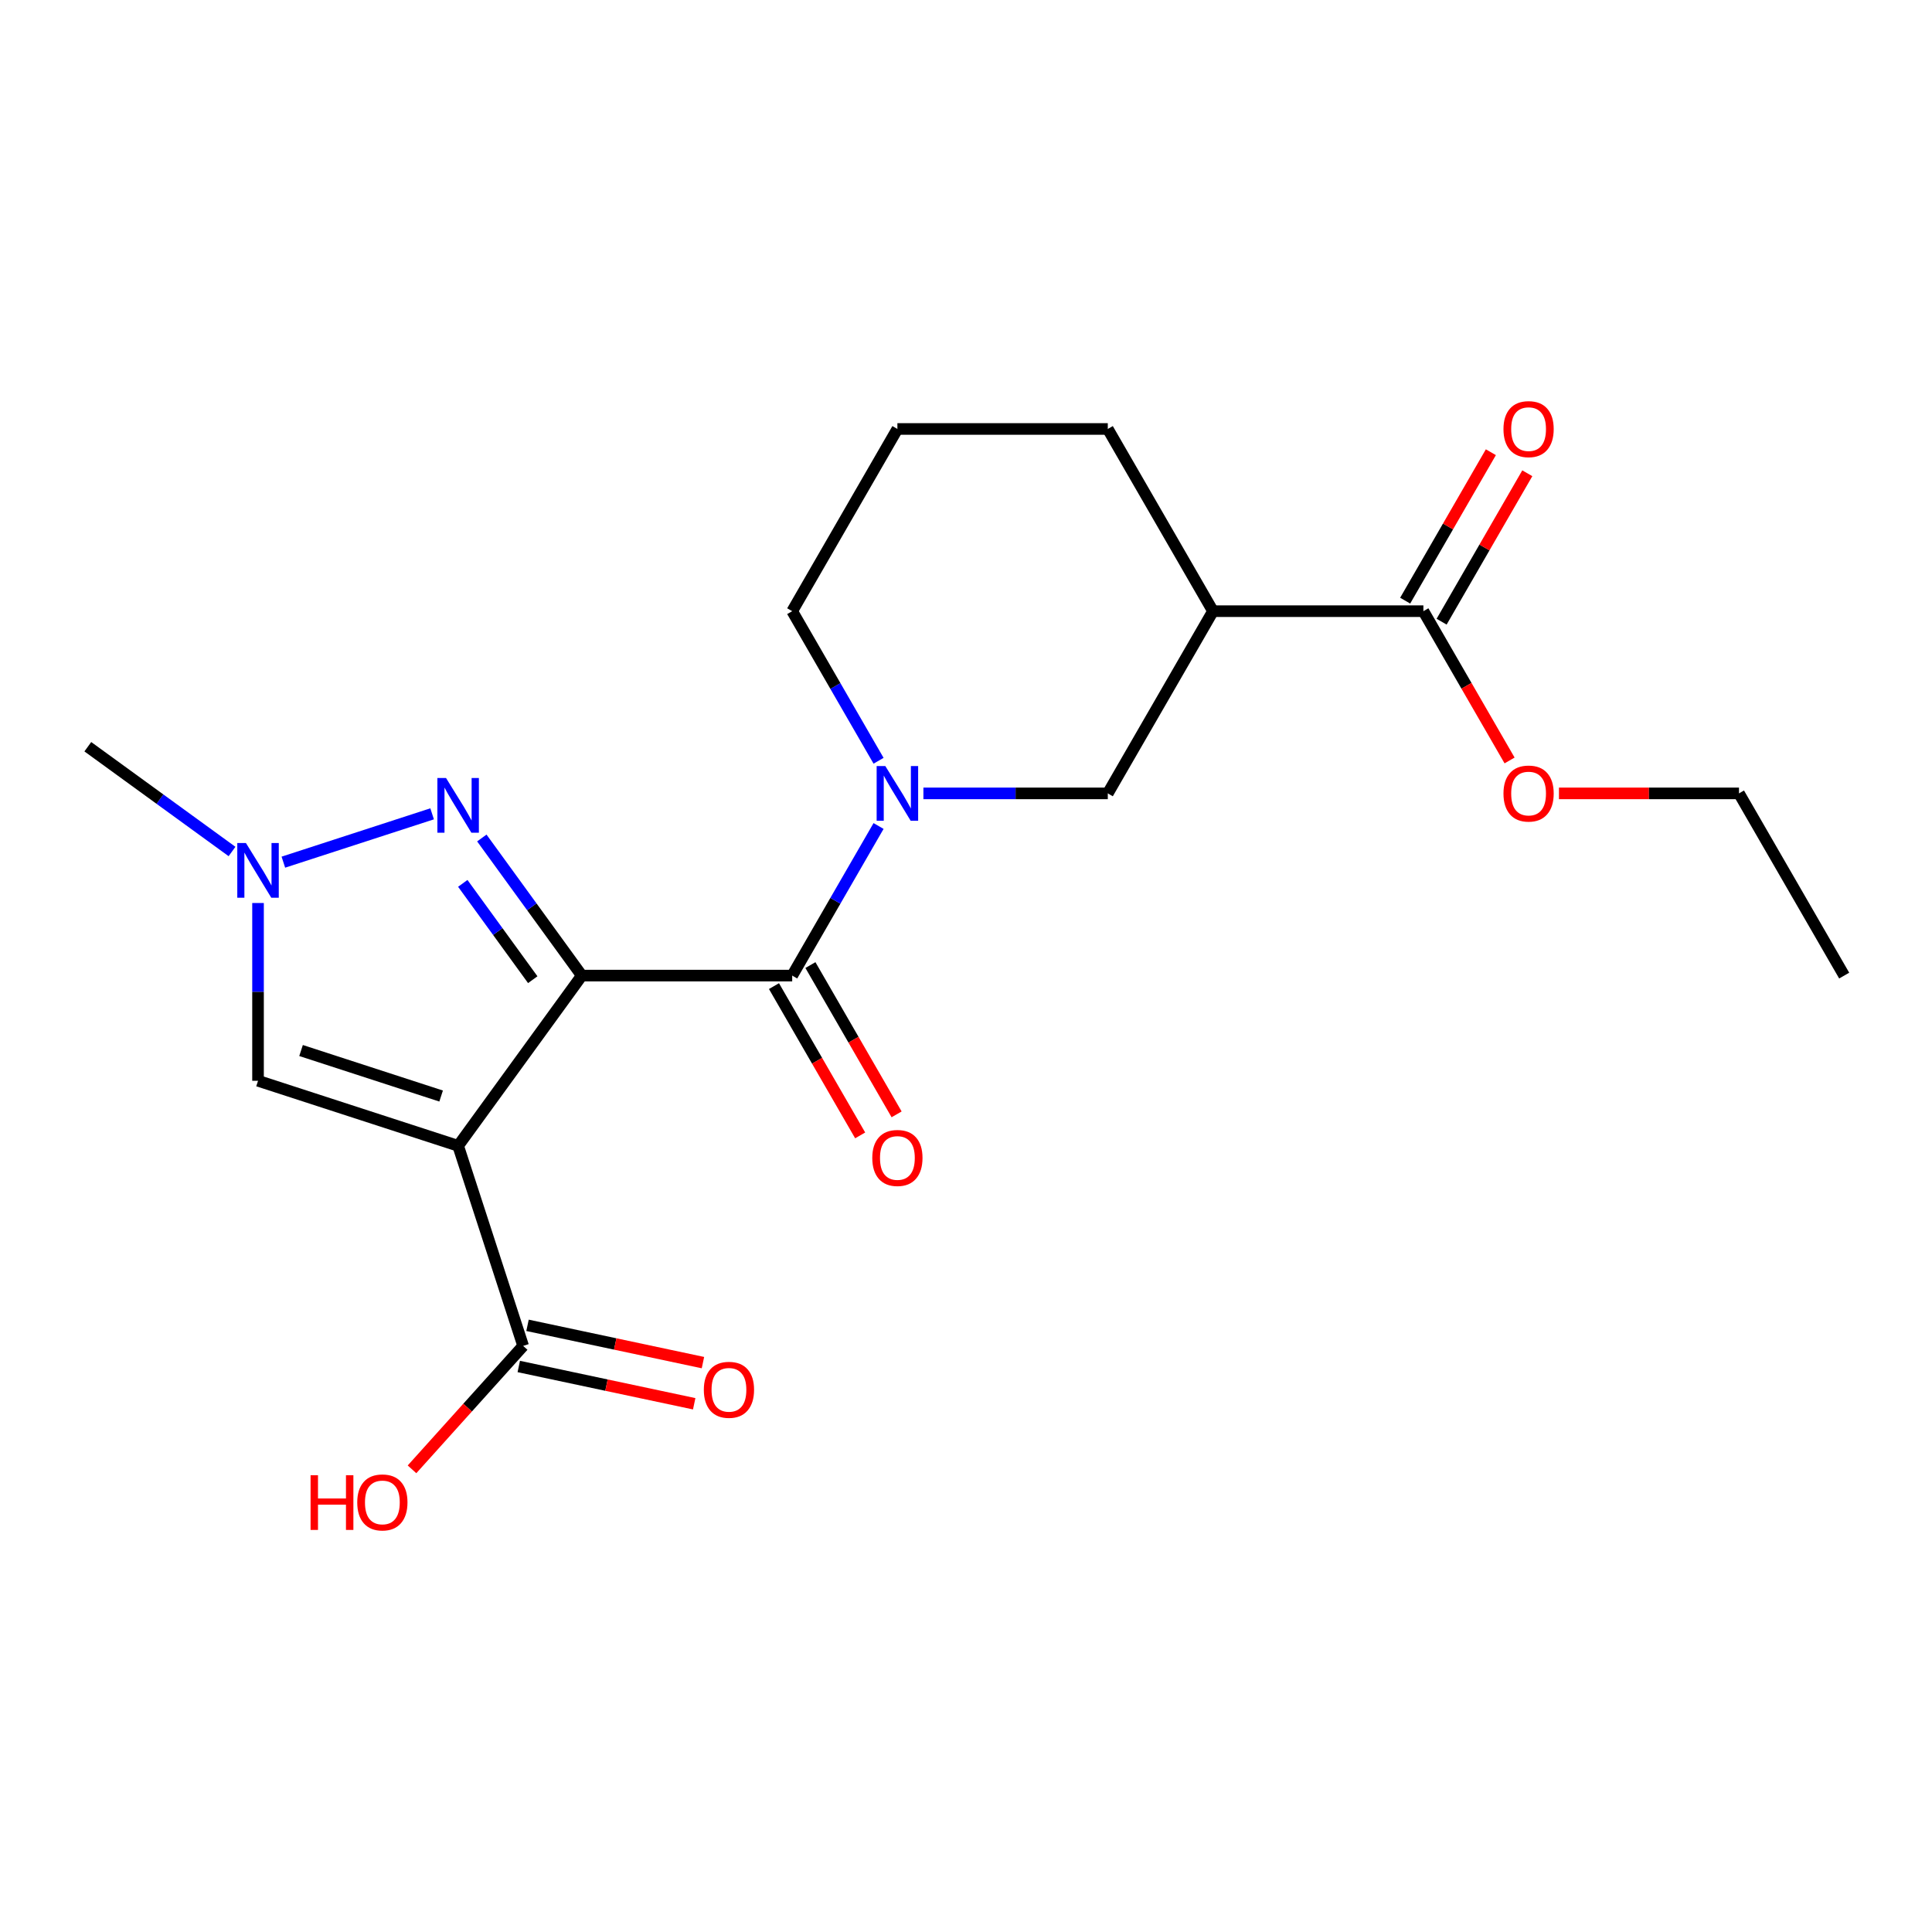 <?xml version='1.0' encoding='iso-8859-1'?>
<svg version='1.1' baseProfile='full'
              xmlns='http://www.w3.org/2000/svg'
                      xmlns:rdkit='http://www.rdkit.org/xml'
                      xmlns:xlink='http://www.w3.org/1999/xlink'
                  xml:space='preserve'
width='1000px' height='1000px' viewBox='0 0 1000 1000'>
<!-- END OF HEADER -->
<rect style='opacity:1.0;fill:#FFFFFF;stroke:none' width='1000' height='1000' x='0' y='0'> </rect>
<path class='bond-0' d='M 301.139,504.965 L 237.128,593.068' style='fill:none;fill-rule:evenodd;stroke:#000000;stroke-width:6px;stroke-linecap:butt;stroke-linejoin:miter;stroke-opacity:1' />
<path class='bond-1' d='M 301.139,504.965 L 410.04,504.965' style='fill:none;fill-rule:evenodd;stroke:#000000;stroke-width:6px;stroke-linecap:butt;stroke-linejoin:miter;stroke-opacity:1' />
<path class='bond-2' d='M 301.139,504.965 L 275.267,469.355' style='fill:none;fill-rule:evenodd;stroke:#000000;stroke-width:6px;stroke-linecap:butt;stroke-linejoin:miter;stroke-opacity:1' />
<path class='bond-2' d='M 275.267,469.355 L 249.394,433.745' style='fill:none;fill-rule:evenodd;stroke:#0000FF;stroke-width:6px;stroke-linecap:butt;stroke-linejoin:miter;stroke-opacity:1' />
<path class='bond-2' d='M 275.757,507.084 L 257.646,482.157' style='fill:none;fill-rule:evenodd;stroke:#000000;stroke-width:6px;stroke-linecap:butt;stroke-linejoin:miter;stroke-opacity:1' />
<path class='bond-2' d='M 257.646,482.157 L 239.535,457.23' style='fill:none;fill-rule:evenodd;stroke:#0000FF;stroke-width:6px;stroke-linecap:butt;stroke-linejoin:miter;stroke-opacity:1' />
<path class='bond-5' d='M 237.128,593.068 L 133.557,559.416' style='fill:none;fill-rule:evenodd;stroke:#000000;stroke-width:6px;stroke-linecap:butt;stroke-linejoin:miter;stroke-opacity:1' />
<path class='bond-5' d='M 228.323,567.306 L 155.823,543.749' style='fill:none;fill-rule:evenodd;stroke:#000000;stroke-width:6px;stroke-linecap:butt;stroke-linejoin:miter;stroke-opacity:1' />
<path class='bond-6' d='M 237.128,593.068 L 270.781,696.639' style='fill:none;fill-rule:evenodd;stroke:#000000;stroke-width:6px;stroke-linecap:butt;stroke-linejoin:miter;stroke-opacity:1' />
<path class='bond-3' d='M 410.04,504.965 L 432.392,466.251' style='fill:none;fill-rule:evenodd;stroke:#000000;stroke-width:6px;stroke-linecap:butt;stroke-linejoin:miter;stroke-opacity:1' />
<path class='bond-3' d='M 432.392,466.251 L 454.743,427.536' style='fill:none;fill-rule:evenodd;stroke:#0000FF;stroke-width:6px;stroke-linecap:butt;stroke-linejoin:miter;stroke-opacity:1' />
<path class='bond-10' d='M 400.609,510.41 L 422.914,549.044' style='fill:none;fill-rule:evenodd;stroke:#000000;stroke-width:6px;stroke-linecap:butt;stroke-linejoin:miter;stroke-opacity:1' />
<path class='bond-10' d='M 422.914,549.044 L 445.22,587.679' style='fill:none;fill-rule:evenodd;stroke:#FF0000;stroke-width:6px;stroke-linecap:butt;stroke-linejoin:miter;stroke-opacity:1' />
<path class='bond-10' d='M 419.471,499.52 L 441.777,538.154' style='fill:none;fill-rule:evenodd;stroke:#000000;stroke-width:6px;stroke-linecap:butt;stroke-linejoin:miter;stroke-opacity:1' />
<path class='bond-10' d='M 441.777,538.154 L 464.082,576.789' style='fill:none;fill-rule:evenodd;stroke:#FF0000;stroke-width:6px;stroke-linecap:butt;stroke-linejoin:miter;stroke-opacity:1' />
<path class='bond-4' d='M 223.666,421.236 L 146.666,446.255' style='fill:none;fill-rule:evenodd;stroke:#0000FF;stroke-width:6px;stroke-linecap:butt;stroke-linejoin:miter;stroke-opacity:1' />
<path class='bond-8' d='M 477.953,410.654 L 525.672,410.654' style='fill:none;fill-rule:evenodd;stroke:#0000FF;stroke-width:6px;stroke-linecap:butt;stroke-linejoin:miter;stroke-opacity:1' />
<path class='bond-8' d='M 525.672,410.654 L 573.392,410.654' style='fill:none;fill-rule:evenodd;stroke:#000000;stroke-width:6px;stroke-linecap:butt;stroke-linejoin:miter;stroke-opacity:1' />
<path class='bond-14' d='M 454.743,393.771 L 432.392,355.057' style='fill:none;fill-rule:evenodd;stroke:#0000FF;stroke-width:6px;stroke-linecap:butt;stroke-linejoin:miter;stroke-opacity:1' />
<path class='bond-14' d='M 432.392,355.057 L 410.04,316.343' style='fill:none;fill-rule:evenodd;stroke:#000000;stroke-width:6px;stroke-linecap:butt;stroke-linejoin:miter;stroke-opacity:1' />
<path class='bond-17' d='M 120.095,440.733 L 82.775,413.619' style='fill:none;fill-rule:evenodd;stroke:#0000FF;stroke-width:6px;stroke-linecap:butt;stroke-linejoin:miter;stroke-opacity:1' />
<path class='bond-17' d='M 82.775,413.619 L 45.455,386.504' style='fill:none;fill-rule:evenodd;stroke:#000000;stroke-width:6px;stroke-linecap:butt;stroke-linejoin:miter;stroke-opacity:1' />
<path class='bond-21' d='M 133.557,467.397 L 133.557,513.406' style='fill:none;fill-rule:evenodd;stroke:#0000FF;stroke-width:6px;stroke-linecap:butt;stroke-linejoin:miter;stroke-opacity:1' />
<path class='bond-21' d='M 133.557,513.406 L 133.557,559.416' style='fill:none;fill-rule:evenodd;stroke:#000000;stroke-width:6px;stroke-linecap:butt;stroke-linejoin:miter;stroke-opacity:1' />
<path class='bond-11' d='M 268.517,707.291 L 313.916,716.941' style='fill:none;fill-rule:evenodd;stroke:#000000;stroke-width:6px;stroke-linecap:butt;stroke-linejoin:miter;stroke-opacity:1' />
<path class='bond-11' d='M 313.916,716.941 L 359.315,726.591' style='fill:none;fill-rule:evenodd;stroke:#FF0000;stroke-width:6px;stroke-linecap:butt;stroke-linejoin:miter;stroke-opacity:1' />
<path class='bond-11' d='M 273.045,685.987 L 318.444,695.637' style='fill:none;fill-rule:evenodd;stroke:#000000;stroke-width:6px;stroke-linecap:butt;stroke-linejoin:miter;stroke-opacity:1' />
<path class='bond-11' d='M 318.444,695.637 L 363.844,705.287' style='fill:none;fill-rule:evenodd;stroke:#FF0000;stroke-width:6px;stroke-linecap:butt;stroke-linejoin:miter;stroke-opacity:1' />
<path class='bond-13' d='M 270.781,696.639 L 242.019,728.582' style='fill:none;fill-rule:evenodd;stroke:#000000;stroke-width:6px;stroke-linecap:butt;stroke-linejoin:miter;stroke-opacity:1' />
<path class='bond-13' d='M 242.019,728.582 L 213.257,760.526' style='fill:none;fill-rule:evenodd;stroke:#FF0000;stroke-width:6px;stroke-linecap:butt;stroke-linejoin:miter;stroke-opacity:1' />
<path class='bond-7' d='M 627.842,316.343 L 573.392,410.654' style='fill:none;fill-rule:evenodd;stroke:#000000;stroke-width:6px;stroke-linecap:butt;stroke-linejoin:miter;stroke-opacity:1' />
<path class='bond-9' d='M 627.842,316.343 L 736.743,316.343' style='fill:none;fill-rule:evenodd;stroke:#000000;stroke-width:6px;stroke-linecap:butt;stroke-linejoin:miter;stroke-opacity:1' />
<path class='bond-22' d='M 627.842,316.343 L 573.392,222.032' style='fill:none;fill-rule:evenodd;stroke:#000000;stroke-width:6px;stroke-linecap:butt;stroke-linejoin:miter;stroke-opacity:1' />
<path class='bond-12' d='M 746.174,321.788 L 768.353,283.374' style='fill:none;fill-rule:evenodd;stroke:#000000;stroke-width:6px;stroke-linecap:butt;stroke-linejoin:miter;stroke-opacity:1' />
<path class='bond-12' d='M 768.353,283.374 L 790.531,244.959' style='fill:none;fill-rule:evenodd;stroke:#FF0000;stroke-width:6px;stroke-linecap:butt;stroke-linejoin:miter;stroke-opacity:1' />
<path class='bond-12' d='M 727.312,310.898 L 749.491,272.483' style='fill:none;fill-rule:evenodd;stroke:#000000;stroke-width:6px;stroke-linecap:butt;stroke-linejoin:miter;stroke-opacity:1' />
<path class='bond-12' d='M 749.491,272.483 L 771.669,234.069' style='fill:none;fill-rule:evenodd;stroke:#FF0000;stroke-width:6px;stroke-linecap:butt;stroke-linejoin:miter;stroke-opacity:1' />
<path class='bond-15' d='M 736.743,316.343 L 759.049,354.977' style='fill:none;fill-rule:evenodd;stroke:#000000;stroke-width:6px;stroke-linecap:butt;stroke-linejoin:miter;stroke-opacity:1' />
<path class='bond-15' d='M 759.049,354.977 L 781.354,393.611' style='fill:none;fill-rule:evenodd;stroke:#FF0000;stroke-width:6px;stroke-linecap:butt;stroke-linejoin:miter;stroke-opacity:1' />
<path class='bond-18' d='M 410.04,316.343 L 464.491,222.032' style='fill:none;fill-rule:evenodd;stroke:#000000;stroke-width:6px;stroke-linecap:butt;stroke-linejoin:miter;stroke-opacity:1' />
<path class='bond-19' d='M 806.916,410.654 L 853.506,410.654' style='fill:none;fill-rule:evenodd;stroke:#FF0000;stroke-width:6px;stroke-linecap:butt;stroke-linejoin:miter;stroke-opacity:1' />
<path class='bond-19' d='M 853.506,410.654 L 900.095,410.654' style='fill:none;fill-rule:evenodd;stroke:#000000;stroke-width:6px;stroke-linecap:butt;stroke-linejoin:miter;stroke-opacity:1' />
<path class='bond-16' d='M 573.392,222.032 L 464.491,222.032' style='fill:none;fill-rule:evenodd;stroke:#000000;stroke-width:6px;stroke-linecap:butt;stroke-linejoin:miter;stroke-opacity:1' />
<path class='bond-20' d='M 900.095,410.654 L 954.545,504.965' style='fill:none;fill-rule:evenodd;stroke:#000000;stroke-width:6px;stroke-linecap:butt;stroke-linejoin:miter;stroke-opacity:1' />
<path  class='atom-3' d='M 230.868 402.702
L 240.148 417.702
Q 241.068 419.182, 242.548 421.862
Q 244.028 424.542, 244.108 424.702
L 244.108 402.702
L 247.868 402.702
L 247.868 431.022
L 243.988 431.022
L 234.028 414.622
Q 232.868 412.702, 231.628 410.502
Q 230.428 408.302, 230.068 407.622
L 230.068 431.022
L 226.388 431.022
L 226.388 402.702
L 230.868 402.702
' fill='#0000FF'/>
<path  class='atom-4' d='M 458.231 396.494
L 467.511 411.494
Q 468.431 412.974, 469.911 415.654
Q 471.391 418.334, 471.471 418.494
L 471.471 396.494
L 475.231 396.494
L 475.231 424.814
L 471.351 424.814
L 461.391 408.414
Q 460.231 406.494, 458.991 404.294
Q 457.791 402.094, 457.431 401.414
L 457.431 424.814
L 453.751 424.814
L 453.751 396.494
L 458.231 396.494
' fill='#0000FF'/>
<path  class='atom-5' d='M 127.297 436.355
L 136.577 451.355
Q 137.497 452.835, 138.977 455.515
Q 140.457 458.195, 140.537 458.355
L 140.537 436.355
L 144.297 436.355
L 144.297 464.675
L 140.417 464.675
L 130.457 448.275
Q 129.297 446.355, 128.057 444.155
Q 126.857 441.955, 126.497 441.275
L 126.497 464.675
L 122.817 464.675
L 122.817 436.355
L 127.297 436.355
' fill='#0000FF'/>
<path  class='atom-11' d='M 451.491 599.356
Q 451.491 592.556, 454.851 588.756
Q 458.211 584.956, 464.491 584.956
Q 470.771 584.956, 474.131 588.756
Q 477.491 592.556, 477.491 599.356
Q 477.491 606.236, 474.091 610.156
Q 470.691 614.036, 464.491 614.036
Q 458.251 614.036, 454.851 610.156
Q 451.491 606.276, 451.491 599.356
M 464.491 610.836
Q 468.811 610.836, 471.131 607.956
Q 473.491 605.036, 473.491 599.356
Q 473.491 593.796, 471.131 590.996
Q 468.811 588.156, 464.491 588.156
Q 460.171 588.156, 457.811 590.956
Q 455.491 593.756, 455.491 599.356
Q 455.491 605.076, 457.811 607.956
Q 460.171 610.836, 464.491 610.836
' fill='#FF0000'/>
<path  class='atom-12' d='M 364.302 719.361
Q 364.302 712.561, 367.662 708.761
Q 371.022 704.961, 377.302 704.961
Q 383.582 704.961, 386.942 708.761
Q 390.302 712.561, 390.302 719.361
Q 390.302 726.241, 386.902 730.161
Q 383.502 734.041, 377.302 734.041
Q 371.062 734.041, 367.662 730.161
Q 364.302 726.281, 364.302 719.361
M 377.302 730.841
Q 381.622 730.841, 383.942 727.961
Q 386.302 725.041, 386.302 719.361
Q 386.302 713.801, 383.942 711.001
Q 381.622 708.161, 377.302 708.161
Q 372.982 708.161, 370.622 710.961
Q 368.302 713.761, 368.302 719.361
Q 368.302 725.081, 370.622 727.961
Q 372.982 730.841, 377.302 730.841
' fill='#FF0000'/>
<path  class='atom-13' d='M 778.194 222.112
Q 778.194 215.312, 781.554 211.512
Q 784.914 207.712, 791.194 207.712
Q 797.474 207.712, 800.834 211.512
Q 804.194 215.312, 804.194 222.112
Q 804.194 228.992, 800.794 232.912
Q 797.394 236.792, 791.194 236.792
Q 784.954 236.792, 781.554 232.912
Q 778.194 229.032, 778.194 222.112
M 791.194 233.592
Q 795.514 233.592, 797.834 230.712
Q 800.194 227.792, 800.194 222.112
Q 800.194 216.552, 797.834 213.752
Q 795.514 210.912, 791.194 210.912
Q 786.874 210.912, 784.514 213.712
Q 782.194 216.512, 782.194 222.112
Q 782.194 227.832, 784.514 230.712
Q 786.874 233.592, 791.194 233.592
' fill='#FF0000'/>
<path  class='atom-14' d='M 160.752 763.568
L 164.592 763.568
L 164.592 775.608
L 179.072 775.608
L 179.072 763.568
L 182.912 763.568
L 182.912 791.888
L 179.072 791.888
L 179.072 778.808
L 164.592 778.808
L 164.592 791.888
L 160.752 791.888
L 160.752 763.568
' fill='#FF0000'/>
<path  class='atom-14' d='M 184.912 777.648
Q 184.912 770.848, 188.272 767.048
Q 191.632 763.248, 197.912 763.248
Q 204.192 763.248, 207.552 767.048
Q 210.912 770.848, 210.912 777.648
Q 210.912 784.528, 207.512 788.448
Q 204.112 792.328, 197.912 792.328
Q 191.672 792.328, 188.272 788.448
Q 184.912 784.568, 184.912 777.648
M 197.912 789.128
Q 202.232 789.128, 204.552 786.248
Q 206.912 783.328, 206.912 777.648
Q 206.912 772.088, 204.552 769.288
Q 202.232 766.448, 197.912 766.448
Q 193.592 766.448, 191.232 769.248
Q 188.912 772.048, 188.912 777.648
Q 188.912 783.368, 191.232 786.248
Q 193.592 789.128, 197.912 789.128
' fill='#FF0000'/>
<path  class='atom-16' d='M 778.194 410.734
Q 778.194 403.934, 781.554 400.134
Q 784.914 396.334, 791.194 396.334
Q 797.474 396.334, 800.834 400.134
Q 804.194 403.934, 804.194 410.734
Q 804.194 417.614, 800.794 421.534
Q 797.394 425.414, 791.194 425.414
Q 784.954 425.414, 781.554 421.534
Q 778.194 417.654, 778.194 410.734
M 791.194 422.214
Q 795.514 422.214, 797.834 419.334
Q 800.194 416.414, 800.194 410.734
Q 800.194 405.174, 797.834 402.374
Q 795.514 399.534, 791.194 399.534
Q 786.874 399.534, 784.514 402.334
Q 782.194 405.134, 782.194 410.734
Q 782.194 416.454, 784.514 419.334
Q 786.874 422.214, 791.194 422.214
' fill='#FF0000'/>
</svg>
